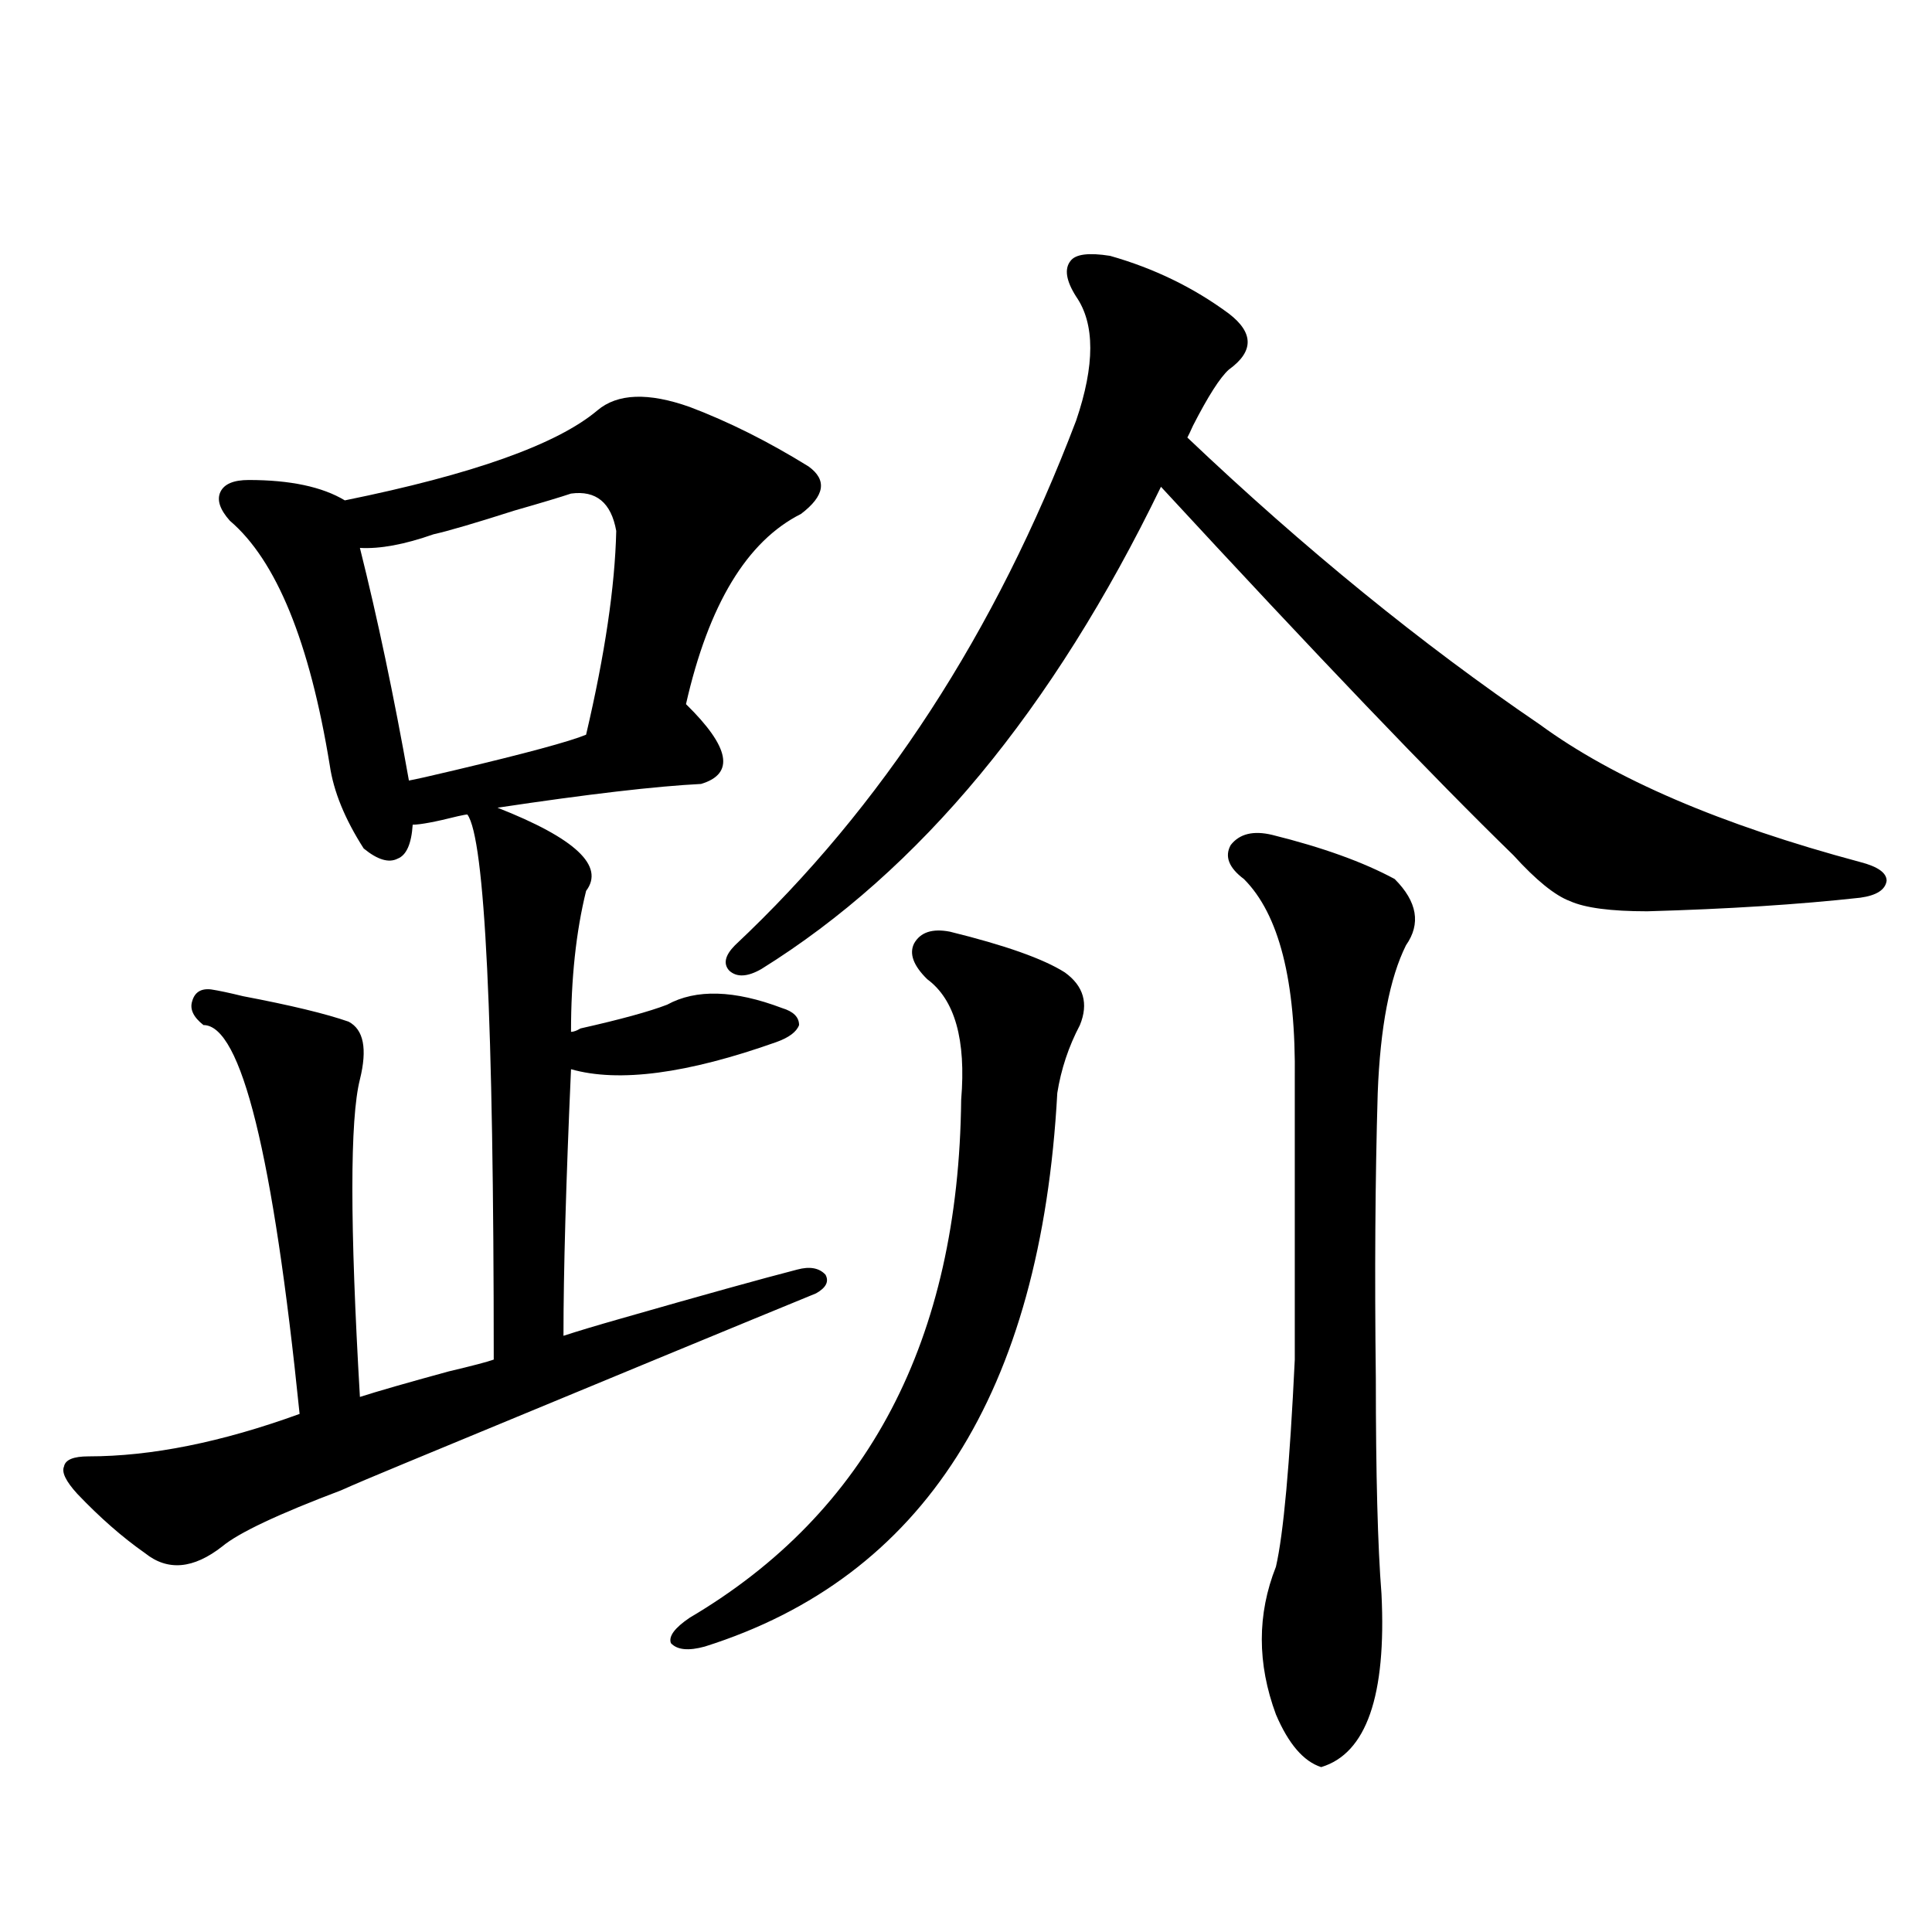 <?xml version="1.0" encoding="utf-8"?>
<!-- Generator: Adobe Illustrator 16.0.0, SVG Export Plug-In . SVG Version: 6.00 Build 0)  -->
<!DOCTYPE svg PUBLIC "-//W3C//DTD SVG 1.1//EN" "http://www.w3.org/Graphics/SVG/1.1/DTD/svg11.dtd">
<svg version="1.1" id="图层_1" xmlns="http://www.w3.org/2000/svg" xmlns:xlink="http://www.w3.org/1999/xlink" x="0px" y="0px"
	 width="1000px" height="1000px" viewBox="0 0 1000 1000" enable-background="new 0 0 1000 1000" xml:space="preserve">
<path d="M357.016,210.648c20.152,7.622,40.64,17.881,61.462,30.762c9.756,7.031,8.445,15.244-3.902,24.609
	c-27.972,14.063-47.804,46.885-59.511,98.438c22.759,22.275,25.365,36.035,7.805,41.309c-23.414,1.182-58.535,5.273-105.363,12.305
	c40.319,15.82,55.608,30.186,45.853,43.066c-5.213,21.094-7.805,45.415-7.805,72.949c1.296,0,2.927-0.576,4.878-1.758
	c20.808-4.683,35.762-8.789,44.877-12.305c14.954-8.198,34.786-7.607,59.511,1.758c5.854,1.758,8.78,4.697,8.78,8.789
	c-1.311,3.516-5.213,6.455-11.707,8.789c-46.188,16.411-81.629,21.094-106.339,14.063c-2.606,58.599-3.902,104.59-3.902,137.988
	c7.149-2.334,16.905-5.273,29.268-8.789c42.926-12.305,73.489-20.791,91.705-25.488c6.494-1.758,11.372-0.879,14.634,2.637
	c1.951,3.516,0.32,6.743-4.878,9.668c-35.776,14.653-106.674,43.945-212.678,87.891c-15.609,6.455-26.676,11.138-33.17,14.063
	c-32.529,12.305-53.017,21.973-61.462,29.004c-14.969,11.729-28.292,12.896-39.999,3.516c-11.707-8.198-23.414-18.457-35.121-30.762
	c-5.854-6.44-8.14-11.123-6.829-14.063c0.641-3.516,4.878-5.273,12.683-5.273c32.515,0,68.932-7.319,109.266-21.973
	c-13.658-134.17-30.243-201.27-49.755-201.27c-5.213-4.092-7.164-8.198-5.854-12.305c1.296-4.683,4.543-6.729,9.756-6.152
	c3.902,0.591,9.421,1.758,16.585,3.516c24.71,4.697,42.926,9.092,54.633,13.184c7.805,4.106,9.756,14.063,5.854,29.883
	c-5.213,20.518-5.213,75.298,0,164.355c9.101-2.925,24.39-7.319,45.853-13.184c12.348-2.925,20.152-4.971,23.414-6.152
	c0-175.781-4.558-269.824-13.658-282.129c-0.655,0-2.286,0.303-4.878,0.879c-11.707,2.939-19.512,4.395-23.414,4.395
	c-0.655,9.971-3.262,15.82-7.805,17.578c-4.558,2.349-10.411,0.591-17.561-5.273c-9.756-15.229-15.609-29.58-17.561-43.066
	c-10.411-63.857-27.651-106.045-51.706-126.563c-5.213-5.85-6.829-10.835-4.878-14.941c1.951-4.092,6.829-6.152,14.634-6.152
	c21.463,0,38.048,3.516,49.755,10.547c66.34-13.472,109.906-29.004,130.729-46.582C319.608,203.617,335.553,203.041,357.016,210.648
	z M295.554,255.473c-5.213,1.758-14.969,4.697-29.268,8.789c-20.167,6.455-34.146,10.547-41.95,12.305
	c-14.969,5.273-27.651,7.622-38.048,7.031c9.101,36.338,17.561,76.465,25.365,120.41c3.247-0.576,11.052-2.334,23.414-5.273
	c37.072-8.789,59.831-14.941,68.291-18.457c9.756-41.597,14.954-76.753,15.609-105.469
	C316.361,260.17,308.557,253.715,295.554,255.473z M491.646,482.23c28.612,7.031,48.444,14.063,59.511,21.094
	c9.756,7.031,12.348,16.123,7.805,27.246c-5.854,11.138-9.756,22.852-11.707,35.156c-8.46,155.278-69.267,250.791-182.435,286.523
	c-8.46,2.335-14.313,1.758-17.561-1.758c-1.311-3.516,1.951-7.91,9.756-13.184c92.346-54.492,139.174-143.838,140.484-268.066
	c2.592-31.05-3.262-51.855-17.561-62.402c-7.164-7.031-9.436-13.184-6.829-18.457C476.357,482.533,482.531,480.473,491.646,482.23z
	 M574.571,132.426c22.759,6.455,43.246,16.411,61.462,29.883c13.003,9.971,13.003,19.639,0,29.004
	c-4.558,4.106-10.731,13.774-18.536,29.004c-1.311,2.939-2.286,4.985-2.927,6.152c60.486,57.432,121.293,106.938,182.435,148.535
	c38.368,28.125,93.656,51.855,165.85,71.191c9.101,2.349,13.658,5.576,13.658,9.668c-0.655,4.697-5.213,7.622-13.658,8.789
	c-31.874,3.516-68.626,5.864-110.241,7.031c-18.871,0-32.194-1.758-39.999-5.273c-7.805-2.925-17.561-10.835-29.268-23.73
	c-40.975-39.839-101.796-103.408-182.435-190.723C544.969,367.396,476.037,450.59,394.088,501.566
	c-7.164,4.106-12.683,4.395-16.585,0.879c-3.262-3.516-2.286-7.91,2.927-13.184c76.096-71.479,134.951-162.007,176.581-271.582
	c9.756-28.701,9.756-50.098,0-64.16c-5.213-8.198-6.188-14.351-2.927-18.457C556.676,131.547,563.505,130.668,574.571,132.426z
	 M658.472,432.133c26.006,6.455,47.148,14.063,63.413,22.852c11.707,11.729,13.658,23.154,5.854,34.277
	c-8.46,17.002-13.338,42.49-14.634,76.465c-1.311,44.536-1.631,93.755-0.976,147.656c0,49.81,0.976,87.012,2.927,111.621
	c2.592,52.734-7.805,82.617-31.219,89.648c-9.115-2.938-16.92-12.016-23.414-27.246c-9.756-26.367-9.756-51.855,0-76.465
	c3.902-16.987,7.149-52.734,9.756-107.227v-145.02c0.641-50.977-8.14-85.542-26.341-103.711c-7.805-5.85-10.091-11.714-6.829-17.578
	C641.552,431.557,648.716,429.799,658.472,432.133z"/>
</svg>
